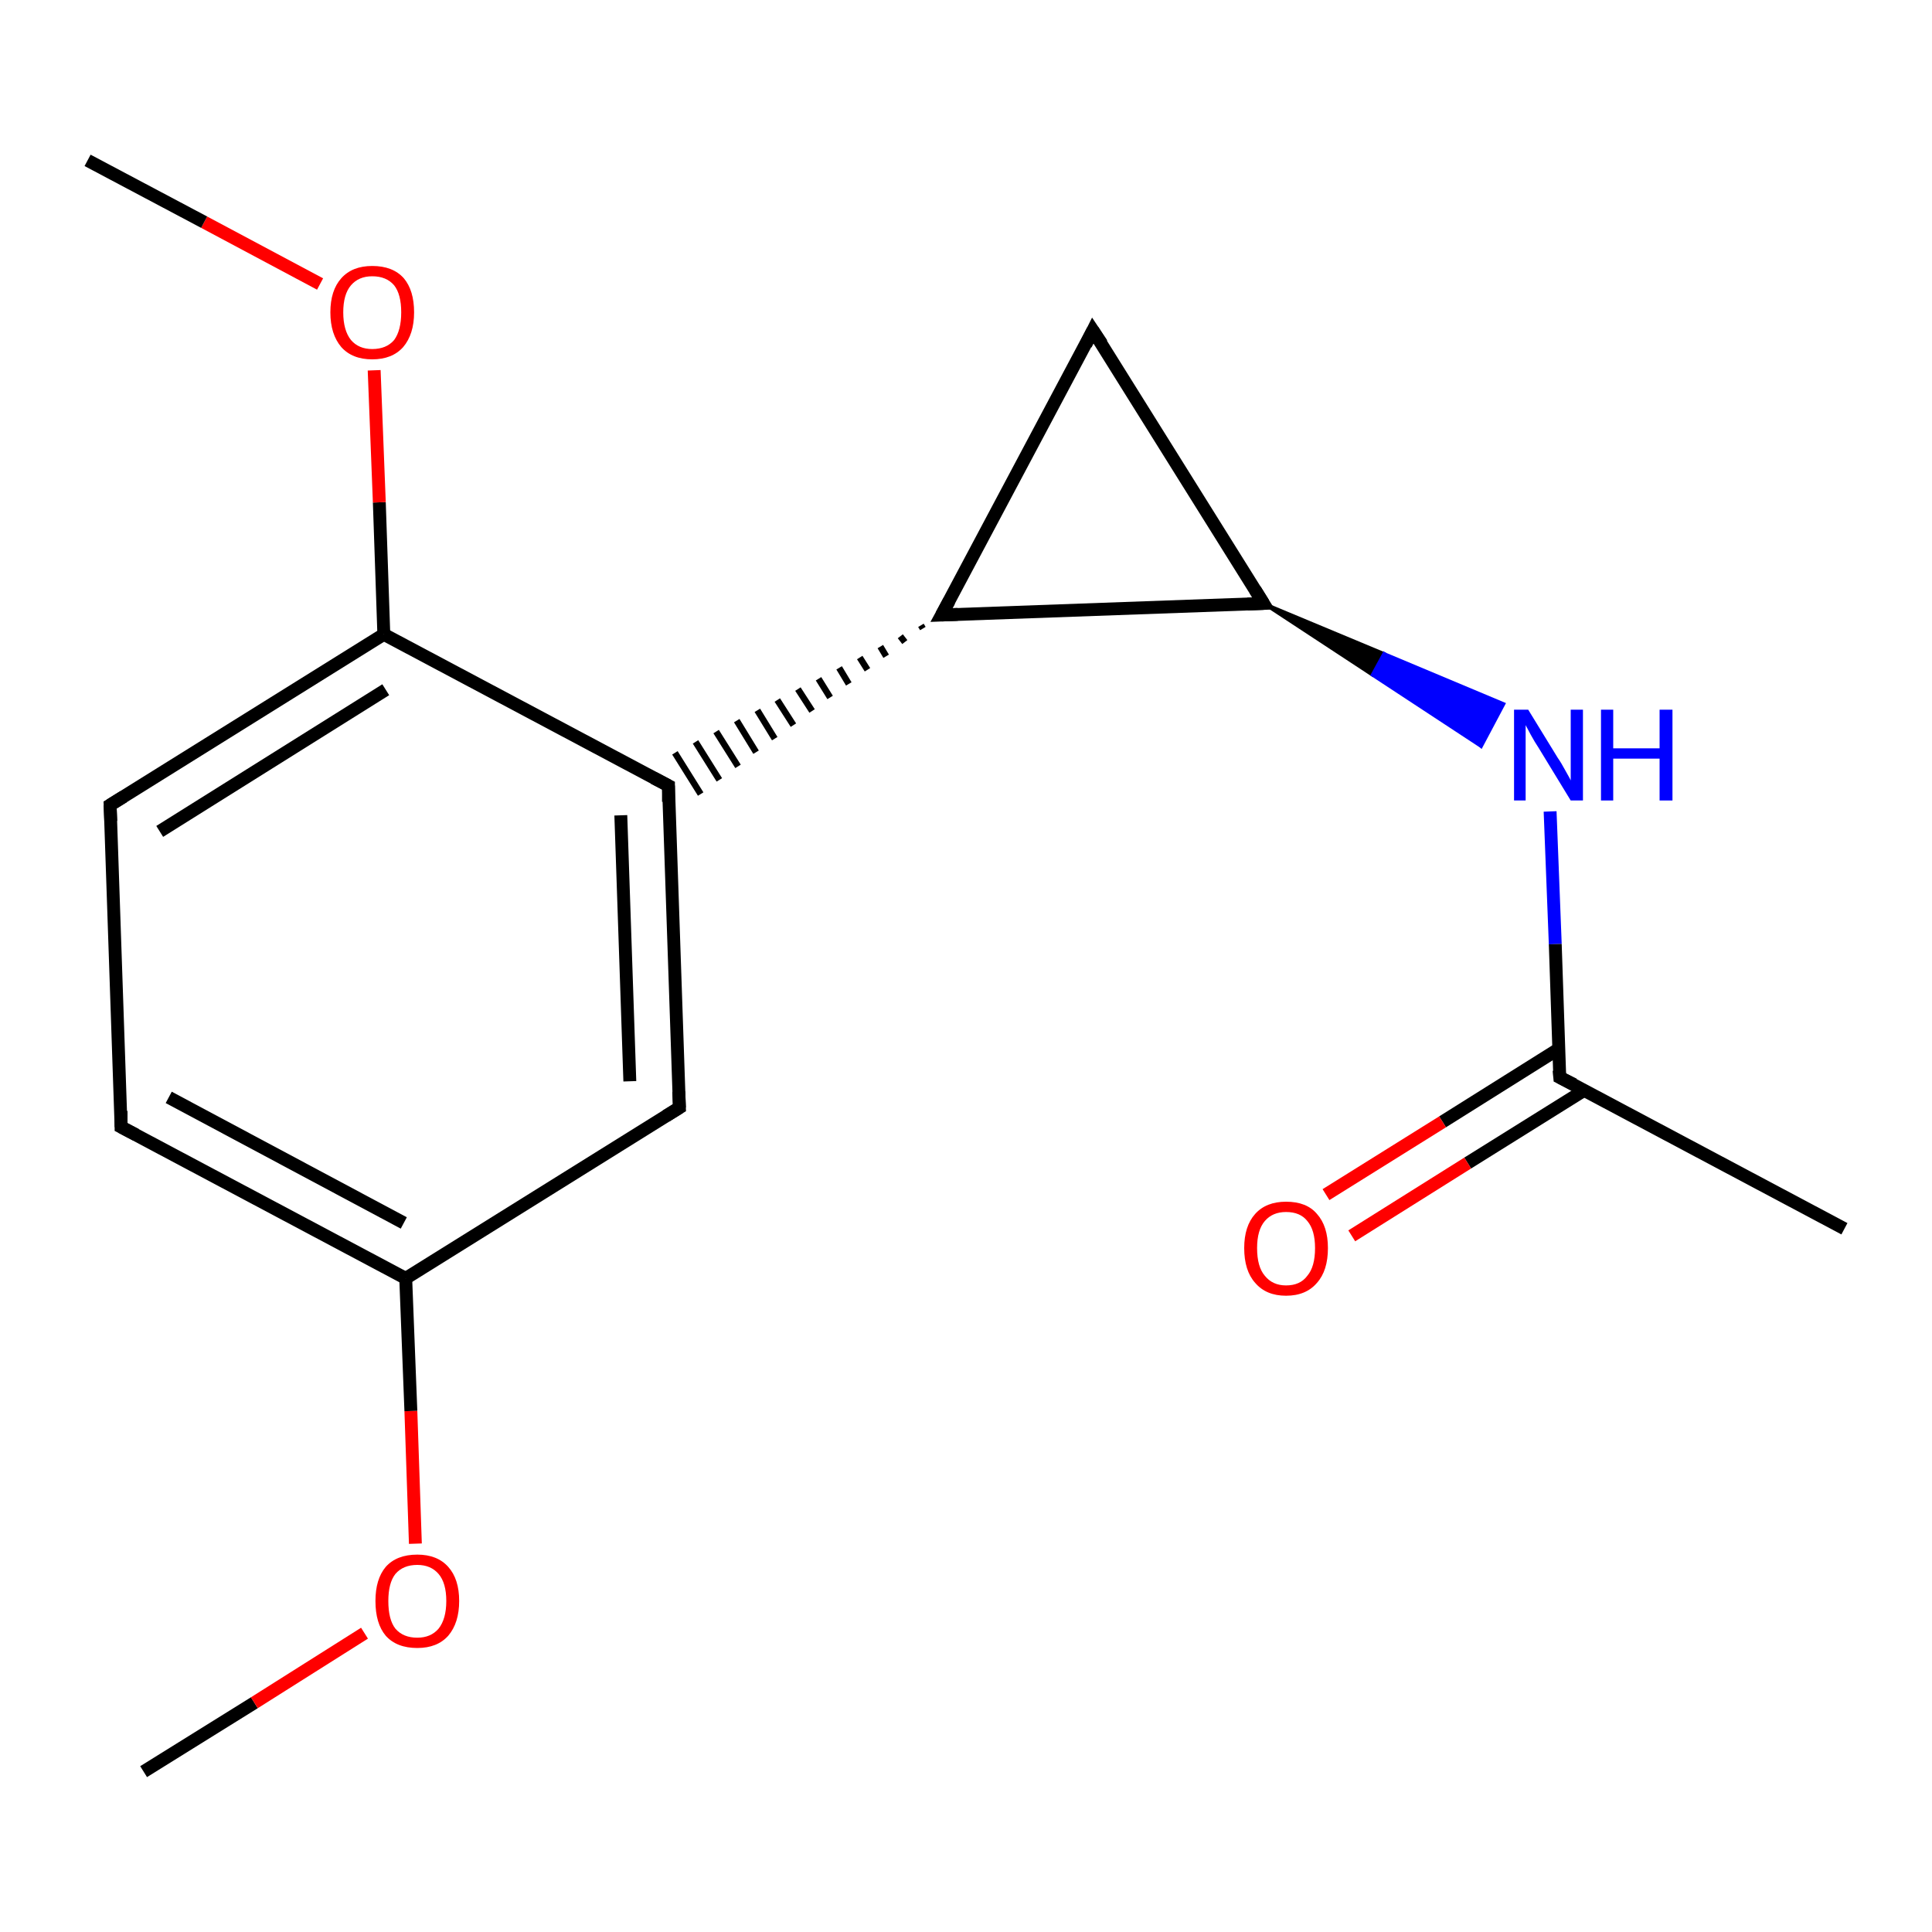 <?xml version='1.0' encoding='iso-8859-1'?>
<svg version='1.1' baseProfile='full'
              xmlns='http://www.w3.org/2000/svg'
                      xmlns:rdkit='http://www.rdkit.org/xml'
                      xmlns:xlink='http://www.w3.org/1999/xlink'
                  xml:space='preserve'
width='300px' height='300px' viewBox='0 0 300 300'>
<!-- END OF HEADER -->
<rect style='opacity:1.0;fill:#FFFFFF;stroke:none' width='300.0' height='300.0' x='0.0' y='0.0'> </rect>
<path class='bond-0 atom-0 atom-1' d='M 22.3,275.1 L 39.5,264.4' style='fill:none;fill-rule:evenodd;stroke:#000000;stroke-width:2.0px;stroke-linecap:butt;stroke-linejoin:miter;stroke-opacity:1' />
<path class='bond-0 atom-0 atom-1' d='M 39.5,264.4 L 56.6,253.6' style='fill:none;fill-rule:evenodd;stroke:#FF0000;stroke-width:2.0px;stroke-linecap:butt;stroke-linejoin:miter;stroke-opacity:1' />
<path class='bond-1 atom-1 atom-2' d='M 64.5,239.7 L 63.8,219.1' style='fill:none;fill-rule:evenodd;stroke:#FF0000;stroke-width:2.0px;stroke-linecap:butt;stroke-linejoin:miter;stroke-opacity:1' />
<path class='bond-1 atom-1 atom-2' d='M 63.8,219.1 L 63.0,198.5' style='fill:none;fill-rule:evenodd;stroke:#000000;stroke-width:2.0px;stroke-linecap:butt;stroke-linejoin:miter;stroke-opacity:1' />
<path class='bond-2 atom-2 atom-3' d='M 63.0,198.5 L 18.8,175.0' style='fill:none;fill-rule:evenodd;stroke:#000000;stroke-width:2.0px;stroke-linecap:butt;stroke-linejoin:miter;stroke-opacity:1' />
<path class='bond-2 atom-2 atom-3' d='M 62.7,189.9 L 26.2,170.4' style='fill:none;fill-rule:evenodd;stroke:#000000;stroke-width:2.0px;stroke-linecap:butt;stroke-linejoin:miter;stroke-opacity:1' />
<path class='bond-3 atom-3 atom-4' d='M 18.8,175.0 L 17.1,125.0' style='fill:none;fill-rule:evenodd;stroke:#000000;stroke-width:2.0px;stroke-linecap:butt;stroke-linejoin:miter;stroke-opacity:1' />
<path class='bond-4 atom-4 atom-5' d='M 17.1,125.0 L 59.6,98.5' style='fill:none;fill-rule:evenodd;stroke:#000000;stroke-width:2.0px;stroke-linecap:butt;stroke-linejoin:miter;stroke-opacity:1' />
<path class='bond-4 atom-4 atom-5' d='M 24.8,129.1 L 59.9,107.1' style='fill:none;fill-rule:evenodd;stroke:#000000;stroke-width:2.0px;stroke-linecap:butt;stroke-linejoin:miter;stroke-opacity:1' />
<path class='bond-5 atom-5 atom-6' d='M 59.6,98.5 L 58.9,78.0' style='fill:none;fill-rule:evenodd;stroke:#000000;stroke-width:2.0px;stroke-linecap:butt;stroke-linejoin:miter;stroke-opacity:1' />
<path class='bond-5 atom-5 atom-6' d='M 58.9,78.0 L 58.1,57.5' style='fill:none;fill-rule:evenodd;stroke:#FF0000;stroke-width:2.0px;stroke-linecap:butt;stroke-linejoin:miter;stroke-opacity:1' />
<path class='bond-6 atom-6 atom-7' d='M 49.7,44.1 L 31.7,34.5' style='fill:none;fill-rule:evenodd;stroke:#FF0000;stroke-width:2.0px;stroke-linecap:butt;stroke-linejoin:miter;stroke-opacity:1' />
<path class='bond-6 atom-6 atom-7' d='M 31.7,34.5 L 13.6,24.9' style='fill:none;fill-rule:evenodd;stroke:#000000;stroke-width:2.0px;stroke-linecap:butt;stroke-linejoin:miter;stroke-opacity:1' />
<path class='bond-7 atom-5 atom-8' d='M 59.6,98.5 L 103.8,122.0' style='fill:none;fill-rule:evenodd;stroke:#000000;stroke-width:2.0px;stroke-linecap:butt;stroke-linejoin:miter;stroke-opacity:1' />
<path class='bond-8 atom-8 atom-9' d='M 103.8,122.0 L 105.5,172.0' style='fill:none;fill-rule:evenodd;stroke:#000000;stroke-width:2.0px;stroke-linecap:butt;stroke-linejoin:miter;stroke-opacity:1' />
<path class='bond-8 atom-8 atom-9' d='M 96.4,126.6 L 97.8,167.9' style='fill:none;fill-rule:evenodd;stroke:#000000;stroke-width:2.0px;stroke-linecap:butt;stroke-linejoin:miter;stroke-opacity:1' />
<path class='bond-9 atom-10 atom-8' d='M 143.0,97.1 L 143.3,97.6' style='fill:none;fill-rule:evenodd;stroke:#000000;stroke-width:1.0px;stroke-linecap:butt;stroke-linejoin:miter;stroke-opacity:1' />
<path class='bond-9 atom-10 atom-8' d='M 139.8,98.8 L 140.5,99.7' style='fill:none;fill-rule:evenodd;stroke:#000000;stroke-width:1.0px;stroke-linecap:butt;stroke-linejoin:miter;stroke-opacity:1' />
<path class='bond-9 atom-10 atom-8' d='M 136.7,100.4 L 137.6,101.9' style='fill:none;fill-rule:evenodd;stroke:#000000;stroke-width:1.0px;stroke-linecap:butt;stroke-linejoin:miter;stroke-opacity:1' />
<path class='bond-9 atom-10 atom-8' d='M 133.5,102.1 L 134.7,104.0' style='fill:none;fill-rule:evenodd;stroke:#000000;stroke-width:1.0px;stroke-linecap:butt;stroke-linejoin:miter;stroke-opacity:1' />
<path class='bond-9 atom-10 atom-8' d='M 130.3,103.7 L 131.8,106.2' style='fill:none;fill-rule:evenodd;stroke:#000000;stroke-width:1.0px;stroke-linecap:butt;stroke-linejoin:miter;stroke-opacity:1' />
<path class='bond-9 atom-10 atom-8' d='M 127.1,105.4 L 128.9,108.3' style='fill:none;fill-rule:evenodd;stroke:#000000;stroke-width:1.0px;stroke-linecap:butt;stroke-linejoin:miter;stroke-opacity:1' />
<path class='bond-9 atom-10 atom-8' d='M 123.9,107.0 L 126.1,110.4' style='fill:none;fill-rule:evenodd;stroke:#000000;stroke-width:1.0px;stroke-linecap:butt;stroke-linejoin:miter;stroke-opacity:1' />
<path class='bond-9 atom-10 atom-8' d='M 120.7,108.7 L 123.2,112.6' style='fill:none;fill-rule:evenodd;stroke:#000000;stroke-width:1.0px;stroke-linecap:butt;stroke-linejoin:miter;stroke-opacity:1' />
<path class='bond-9 atom-10 atom-8' d='M 117.6,110.3 L 120.3,114.7' style='fill:none;fill-rule:evenodd;stroke:#000000;stroke-width:1.0px;stroke-linecap:butt;stroke-linejoin:miter;stroke-opacity:1' />
<path class='bond-9 atom-10 atom-8' d='M 114.4,111.9 L 117.4,116.8' style='fill:none;fill-rule:evenodd;stroke:#000000;stroke-width:1.0px;stroke-linecap:butt;stroke-linejoin:miter;stroke-opacity:1' />
<path class='bond-9 atom-10 atom-8' d='M 111.2,113.6 L 114.6,119.0' style='fill:none;fill-rule:evenodd;stroke:#000000;stroke-width:1.0px;stroke-linecap:butt;stroke-linejoin:miter;stroke-opacity:1' />
<path class='bond-9 atom-10 atom-8' d='M 108.0,115.2 L 111.7,121.1' style='fill:none;fill-rule:evenodd;stroke:#000000;stroke-width:1.0px;stroke-linecap:butt;stroke-linejoin:miter;stroke-opacity:1' />
<path class='bond-9 atom-10 atom-8' d='M 104.8,116.9 L 108.8,123.3' style='fill:none;fill-rule:evenodd;stroke:#000000;stroke-width:1.0px;stroke-linecap:butt;stroke-linejoin:miter;stroke-opacity:1' />
<path class='bond-10 atom-10 atom-11' d='M 146.2,95.5 L 169.7,51.3' style='fill:none;fill-rule:evenodd;stroke:#000000;stroke-width:2.0px;stroke-linecap:butt;stroke-linejoin:miter;stroke-opacity:1' />
<path class='bond-11 atom-11 atom-12' d='M 169.7,51.3 L 196.2,93.7' style='fill:none;fill-rule:evenodd;stroke:#000000;stroke-width:2.0px;stroke-linecap:butt;stroke-linejoin:miter;stroke-opacity:1' />
<path class='bond-12 atom-12 atom-13' d='M 196.2,93.7 L 214.9,101.5 L 213.1,104.8 Z' style='fill:#000000;fill-rule:evenodd;fill-opacity:1;stroke:#000000;stroke-width:0.5px;stroke-linecap:butt;stroke-linejoin:miter;stroke-opacity:1;' />
<path class='bond-12 atom-12 atom-13' d='M 214.9,101.5 L 230.0,115.9 L 233.5,109.3 Z' style='fill:#0000FF;fill-rule:evenodd;fill-opacity:1;stroke:#0000FF;stroke-width:0.5px;stroke-linecap:butt;stroke-linejoin:miter;stroke-opacity:1;' />
<path class='bond-12 atom-12 atom-13' d='M 214.9,101.5 L 213.1,104.8 L 230.0,115.9 Z' style='fill:#0000FF;fill-rule:evenodd;fill-opacity:1;stroke:#0000FF;stroke-width:0.5px;stroke-linecap:butt;stroke-linejoin:miter;stroke-opacity:1;' />
<path class='bond-13 atom-13 atom-14' d='M 240.7,126.0 L 241.5,146.6' style='fill:none;fill-rule:evenodd;stroke:#0000FF;stroke-width:2.0px;stroke-linecap:butt;stroke-linejoin:miter;stroke-opacity:1' />
<path class='bond-13 atom-13 atom-14' d='M 241.5,146.6 L 242.2,167.3' style='fill:none;fill-rule:evenodd;stroke:#000000;stroke-width:2.0px;stroke-linecap:butt;stroke-linejoin:miter;stroke-opacity:1' />
<path class='bond-14 atom-14 atom-15' d='M 242.2,167.3 L 286.4,190.8' style='fill:none;fill-rule:evenodd;stroke:#000000;stroke-width:2.0px;stroke-linecap:butt;stroke-linejoin:miter;stroke-opacity:1' />
<path class='bond-15 atom-14 atom-16' d='M 242.0,162.9 L 224.0,174.2' style='fill:none;fill-rule:evenodd;stroke:#000000;stroke-width:2.0px;stroke-linecap:butt;stroke-linejoin:miter;stroke-opacity:1' />
<path class='bond-15 atom-14 atom-16' d='M 224.0,174.2 L 205.9,185.5' style='fill:none;fill-rule:evenodd;stroke:#FF0000;stroke-width:2.0px;stroke-linecap:butt;stroke-linejoin:miter;stroke-opacity:1' />
<path class='bond-15 atom-14 atom-16' d='M 246.0,169.3 L 227.9,180.6' style='fill:none;fill-rule:evenodd;stroke:#000000;stroke-width:2.0px;stroke-linecap:butt;stroke-linejoin:miter;stroke-opacity:1' />
<path class='bond-15 atom-14 atom-16' d='M 227.9,180.6 L 209.9,191.9' style='fill:none;fill-rule:evenodd;stroke:#FF0000;stroke-width:2.0px;stroke-linecap:butt;stroke-linejoin:miter;stroke-opacity:1' />
<path class='bond-16 atom-9 atom-2' d='M 105.5,172.0 L 63.0,198.5' style='fill:none;fill-rule:evenodd;stroke:#000000;stroke-width:2.0px;stroke-linecap:butt;stroke-linejoin:miter;stroke-opacity:1' />
<path class='bond-17 atom-12 atom-10' d='M 196.2,93.7 L 146.2,95.5' style='fill:none;fill-rule:evenodd;stroke:#000000;stroke-width:2.0px;stroke-linecap:butt;stroke-linejoin:miter;stroke-opacity:1' />
<path d='M 21.1,176.2 L 18.8,175.0 L 18.8,172.5' style='fill:none;stroke:#000000;stroke-width:2.0px;stroke-linecap:butt;stroke-linejoin:miter;stroke-opacity:1;' />
<path d='M 17.2,127.5 L 17.1,125.0 L 19.2,123.7' style='fill:none;stroke:#000000;stroke-width:2.0px;stroke-linecap:butt;stroke-linejoin:miter;stroke-opacity:1;' />
<path d='M 101.5,120.8 L 103.8,122.0 L 103.8,124.5' style='fill:none;stroke:#000000;stroke-width:2.0px;stroke-linecap:butt;stroke-linejoin:miter;stroke-opacity:1;' />
<path d='M 105.4,169.5 L 105.5,172.0 L 103.4,173.3' style='fill:none;stroke:#000000;stroke-width:2.0px;stroke-linecap:butt;stroke-linejoin:miter;stroke-opacity:1;' />
<path d='M 147.4,93.3 L 146.2,95.5 L 148.7,95.4' style='fill:none;stroke:#000000;stroke-width:2.0px;stroke-linecap:butt;stroke-linejoin:miter;stroke-opacity:1;' />
<path d='M 168.6,53.5 L 169.7,51.3 L 171.1,53.4' style='fill:none;stroke:#000000;stroke-width:2.0px;stroke-linecap:butt;stroke-linejoin:miter;stroke-opacity:1;' />
<path d='M 194.9,91.6 L 196.2,93.7 L 193.7,93.8' style='fill:none;stroke:#000000;stroke-width:2.0px;stroke-linecap:butt;stroke-linejoin:miter;stroke-opacity:1;' />
<path d='M 242.1,166.2 L 242.2,167.3 L 244.4,168.4' style='fill:none;stroke:#000000;stroke-width:2.0px;stroke-linecap:butt;stroke-linejoin:miter;stroke-opacity:1;' />
<path class='atom-1' d='M 58.3 248.6
Q 58.3 245.2, 59.9 243.3
Q 61.6 241.4, 64.8 241.4
Q 67.9 241.4, 69.6 243.3
Q 71.3 245.2, 71.3 248.6
Q 71.3 252.0, 69.6 254.0
Q 67.9 255.9, 64.8 255.9
Q 61.6 255.9, 59.9 254.0
Q 58.3 252.1, 58.3 248.6
M 64.8 254.3
Q 66.9 254.3, 68.1 252.9
Q 69.3 251.4, 69.3 248.6
Q 69.3 245.8, 68.1 244.4
Q 66.9 243.0, 64.8 243.0
Q 62.6 243.0, 61.4 244.4
Q 60.3 245.8, 60.3 248.6
Q 60.3 251.5, 61.4 252.9
Q 62.6 254.3, 64.8 254.3
' fill='#FF0000'/>
<path class='atom-6' d='M 51.3 48.5
Q 51.3 45.1, 53.0 43.2
Q 54.7 41.3, 57.8 41.3
Q 61.0 41.3, 62.7 43.2
Q 64.3 45.1, 64.3 48.5
Q 64.3 51.9, 62.6 53.9
Q 60.9 55.8, 57.8 55.8
Q 54.7 55.8, 53.0 53.9
Q 51.3 51.9, 51.3 48.5
M 57.8 54.2
Q 60.0 54.2, 61.2 52.8
Q 62.3 51.3, 62.3 48.5
Q 62.3 45.7, 61.2 44.3
Q 60.0 42.9, 57.8 42.9
Q 55.7 42.9, 54.5 44.3
Q 53.3 45.7, 53.3 48.5
Q 53.3 51.3, 54.5 52.8
Q 55.7 54.2, 57.8 54.2
' fill='#FF0000'/>
<path class='atom-13' d='M 237.3 110.2
L 241.9 117.7
Q 242.4 118.4, 243.1 119.7
Q 243.9 121.1, 243.9 121.2
L 243.9 110.2
L 245.8 110.2
L 245.8 124.3
L 243.9 124.3
L 238.9 116.1
Q 238.3 115.2, 237.7 114.1
Q 237.1 113.0, 236.9 112.6
L 236.9 124.3
L 235.1 124.3
L 235.1 110.2
L 237.3 110.2
' fill='#0000FF'/>
<path class='atom-13' d='M 248.6 110.2
L 250.5 110.2
L 250.5 116.2
L 257.7 116.2
L 257.7 110.2
L 259.7 110.2
L 259.7 124.3
L 257.7 124.3
L 257.7 117.8
L 250.5 117.8
L 250.5 124.3
L 248.6 124.3
L 248.6 110.2
' fill='#0000FF'/>
<path class='atom-16' d='M 193.2 193.8
Q 193.2 190.4, 194.9 188.5
Q 196.6 186.6, 199.7 186.6
Q 202.9 186.6, 204.5 188.5
Q 206.2 190.4, 206.2 193.8
Q 206.2 197.3, 204.5 199.2
Q 202.8 201.2, 199.7 201.2
Q 196.6 201.2, 194.9 199.2
Q 193.2 197.3, 193.2 193.8
M 199.7 199.6
Q 201.9 199.6, 203.0 198.1
Q 204.2 196.7, 204.2 193.8
Q 204.2 191.0, 203.0 189.6
Q 201.9 188.2, 199.7 188.2
Q 197.6 188.2, 196.4 189.6
Q 195.2 191.0, 195.2 193.8
Q 195.2 196.7, 196.4 198.1
Q 197.6 199.6, 199.7 199.6
' fill='#FF0000'/>
</svg>
